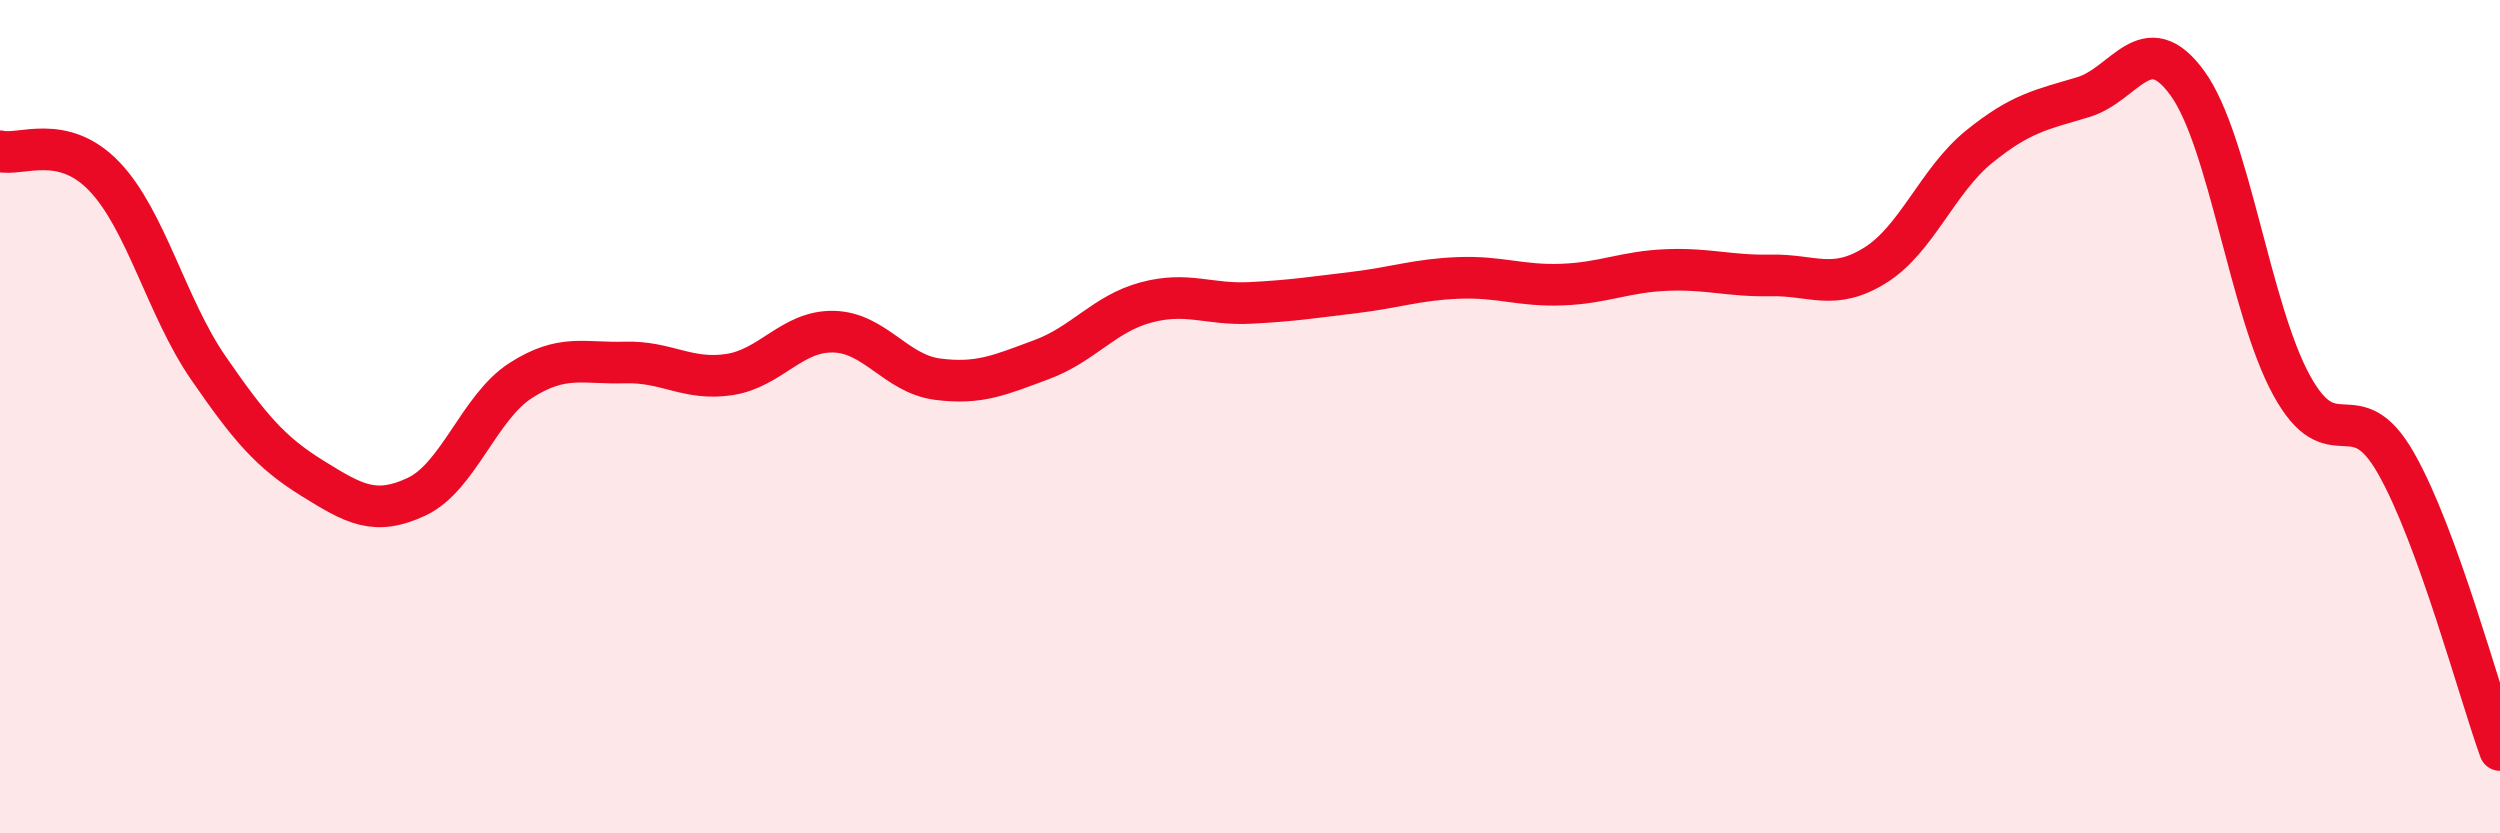 
    <svg width="60" height="20" viewBox="0 0 60 20" xmlns="http://www.w3.org/2000/svg">
      <path
        d="M 0,3.63 C 0.5,3.75 1.5,3.19 2.5,4.23 C 3.5,5.27 4,7.38 5,8.83 C 6,10.28 6.5,10.86 7.5,11.48 C 8.5,12.1 9,12.39 10,11.92 C 11,11.45 11.5,9.77 12.5,9.13 C 13.5,8.49 14,8.73 15,8.7 C 16,8.67 16.5,9.14 17.5,8.99 C 18.5,8.84 19,7.94 20,7.96 C 21,7.98 21.5,8.97 22.5,9.1 C 23.5,9.23 24,9 25,8.63 C 26,8.26 26.5,7.53 27.5,7.26 C 28.5,6.99 29,7.32 30,7.27 C 31,7.22 31.5,7.14 32.5,7.02 C 33.5,6.9 34,6.71 35,6.67 C 36,6.63 36.5,6.87 37.5,6.83 C 38.5,6.79 39,6.52 40,6.48 C 41,6.44 41.5,6.63 42.5,6.61 C 43.5,6.59 44,6.99 45,6.37 C 46,5.75 46.5,4.33 47.5,3.52 C 48.5,2.71 49,2.63 50,2.33 C 51,2.03 51.5,0.62 52.5,2 C 53.5,3.38 54,7.43 55,9.25 C 56,11.07 56.5,9.36 57.5,11.11 C 58.5,12.86 59.5,16.62 60,18L60 20L0 20Z"
        fill="#EB0A25"
        opacity="0.1"
        stroke-linecap="round"
        stroke-linejoin="round"
      />
      <path
        d="M 0,3.63 C 0.5,3.75 1.5,3.19 2.5,4.23 C 3.5,5.27 4,7.38 5,8.83 C 6,10.28 6.5,10.86 7.5,11.48 C 8.5,12.1 9,12.39 10,11.92 C 11,11.45 11.5,9.77 12.5,9.13 C 13.5,8.49 14,8.73 15,8.7 C 16,8.67 16.5,9.14 17.5,8.99 C 18.5,8.84 19,7.94 20,7.96 C 21,7.98 21.5,8.97 22.5,9.1 C 23.5,9.23 24,9 25,8.63 C 26,8.26 26.5,7.53 27.5,7.26 C 28.5,6.99 29,7.32 30,7.27 C 31,7.22 31.5,7.14 32.5,7.02 C 33.5,6.9 34,6.71 35,6.67 C 36,6.63 36.5,6.87 37.5,6.83 C 38.5,6.79 39,6.52 40,6.48 C 41,6.44 41.5,6.63 42.5,6.61 C 43.5,6.59 44,6.99 45,6.37 C 46,5.75 46.5,4.33 47.5,3.52 C 48.5,2.71 49,2.63 50,2.33 C 51,2.03 51.5,0.62 52.5,2 C 53.5,3.38 54,7.43 55,9.25 C 56,11.07 56.5,9.36 57.5,11.11 C 58.5,12.86 59.5,16.62 60,18"
        stroke="#EB0A25"
        stroke-width="1"
        fill="none"
        stroke-linecap="round"
        stroke-linejoin="round"
      />
    </svg>
  